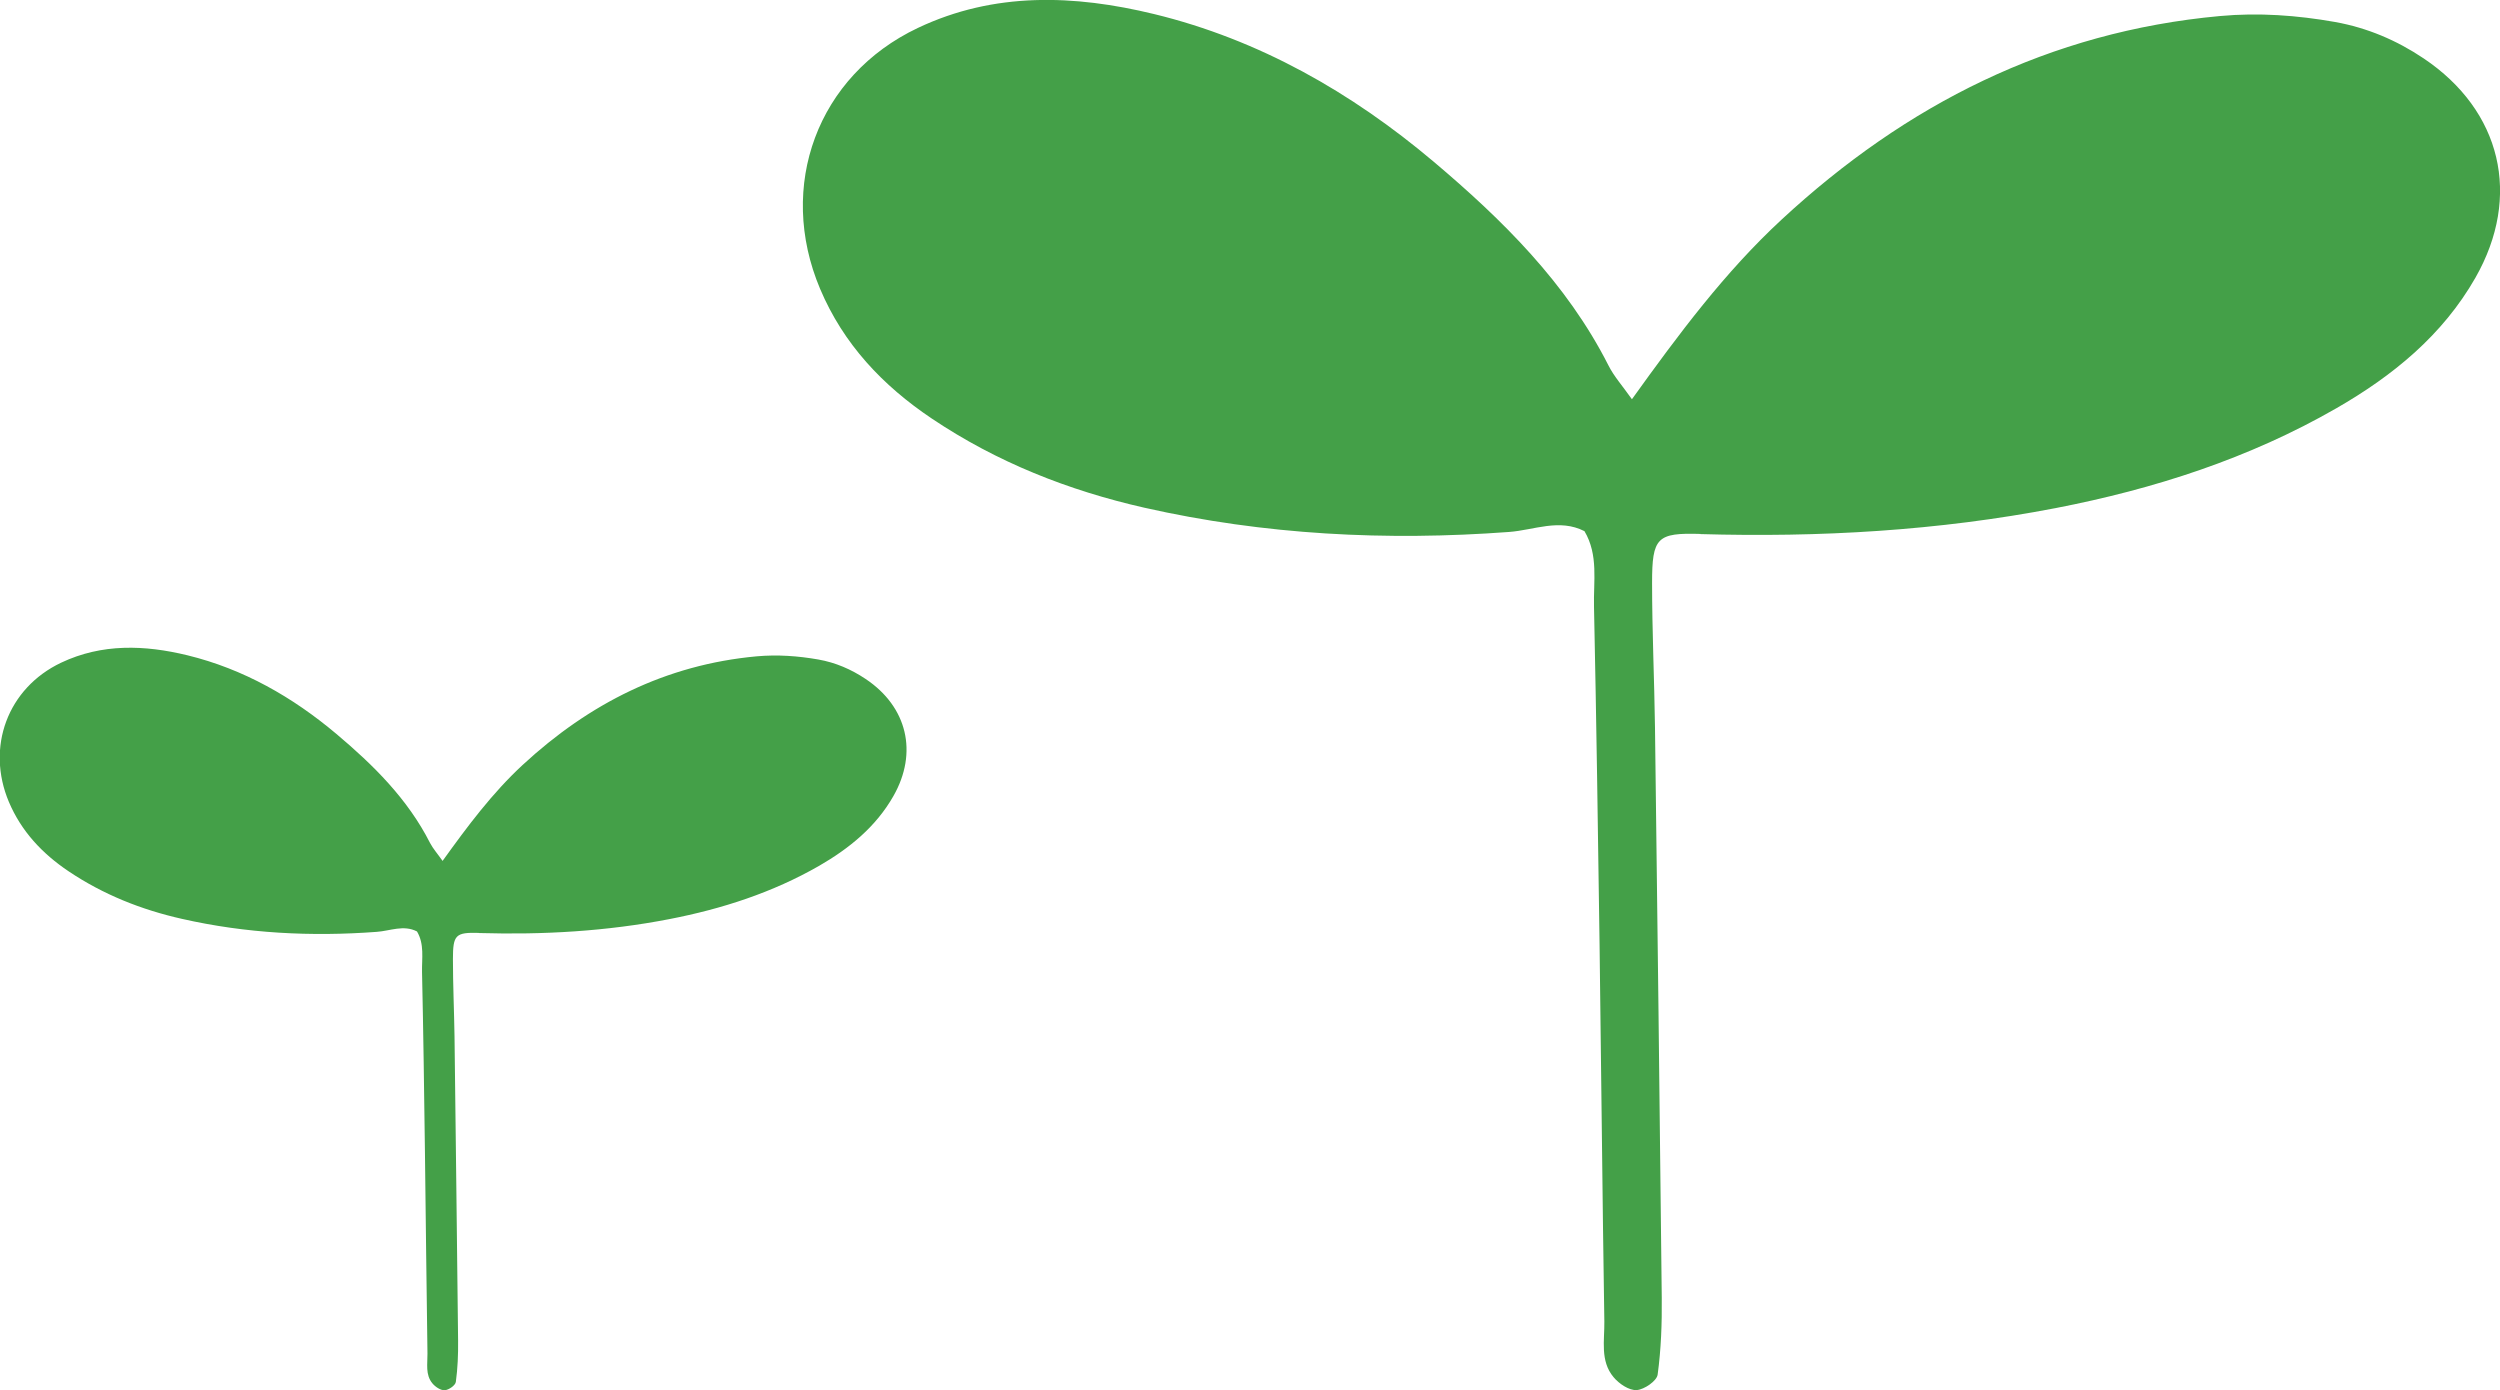 <?xml version="1.0" encoding="UTF-8"?>
<svg id="_レイヤー_2" data-name="レイヤー 2" xmlns="http://www.w3.org/2000/svg" viewBox="0 0 188.55 104.85">
  <defs>
    <style>
      .cls-1 {
        fill: #44a048;
      }
    </style>
  </defs>
  <g id="_レイヤー_1-2" data-name="レイヤー 1">
    <path class="cls-1" d="M128.21,40.28c9.01.26,17.97-.25,26.83-1.96,7.43-1.44,14.58-3.74,21.17-7.53,4.26-2.45,8.01-5.5,10.49-9.85,3.5-6.14,1.96-12.59-3.9-16.53-2.04-1.37-4.25-2.31-6.68-2.75-2.88-.51-5.77-.72-8.7-.45-12.85,1.18-23.67,6.67-33.04,15.34-4.29,3.97-7.76,8.63-11.3,13.56-.72-1.02-1.36-1.73-1.77-2.55-3.15-6.21-8-10.99-13.2-15.38-6.18-5.21-13.14-9.19-21.07-11.12-6.01-1.46-12.05-1.69-17.82,1.05-7.57,3.59-10.64,11.92-7.37,19.67,1.76,4.17,4.72,7.3,8.43,9.79,4.9,3.29,10.29,5.42,16.02,6.72,9.07,2.05,18.25,2.52,27.52,1.83,1.88-.14,3.78-1.03,5.68-.06,1.07,1.8.67,3.8.72,5.7.18,8.5.3,17,.42,25.5.13,9.47.21,18.94.36,28.41.02,1.42-.33,2.97.69,4.19.41.5,1.18,1.02,1.75.98.57-.04,1.52-.69,1.58-1.17.26-1.91.33-3.86.31-5.79-.15-14.33-.33-28.66-.51-42.99-.05-3.64-.22-7.28-.22-10.93,0-3.43.37-3.79,3.66-3.69Z"/>
    <path class="cls-1" d="M36.15,70.37c4.81.14,9.6-.13,14.33-1.05,3.97-.77,7.78-2,11.3-4.02,2.27-1.31,4.28-2.94,5.6-5.26,1.87-3.28,1.05-6.73-2.09-8.83-1.09-.73-2.27-1.24-3.57-1.47-1.54-.27-3.08-.38-4.65-.24-6.86.63-12.64,3.56-17.65,8.19-2.29,2.12-4.15,4.61-6.04,7.24-.38-.54-.72-.92-.95-1.36-1.68-3.31-4.27-5.87-7.05-8.21-3.3-2.78-7.02-4.91-11.25-5.94-3.21-.78-6.44-.9-9.52.56-4.04,1.92-5.68,6.37-3.94,10.5.94,2.22,2.52,3.9,4.5,5.23,2.62,1.76,5.49,2.9,8.55,3.59,4.85,1.1,9.75,1.35,14.7.98,1-.07,2.02-.55,3.03-.03.57.96.36,2.03.38,3.05.1,4.54.16,9.08.22,13.62.07,5.06.11,10.12.19,15.17.01.76-.17,1.59.37,2.24.22.27.63.54.93.52.31-.02.81-.37.84-.63.14-1.02.18-2.06.17-3.09-.08-7.65-.18-15.3-.27-22.96-.03-1.95-.12-3.89-.12-5.84,0-1.83.2-2.02,1.96-1.97Z"/>
  </g>
</svg>